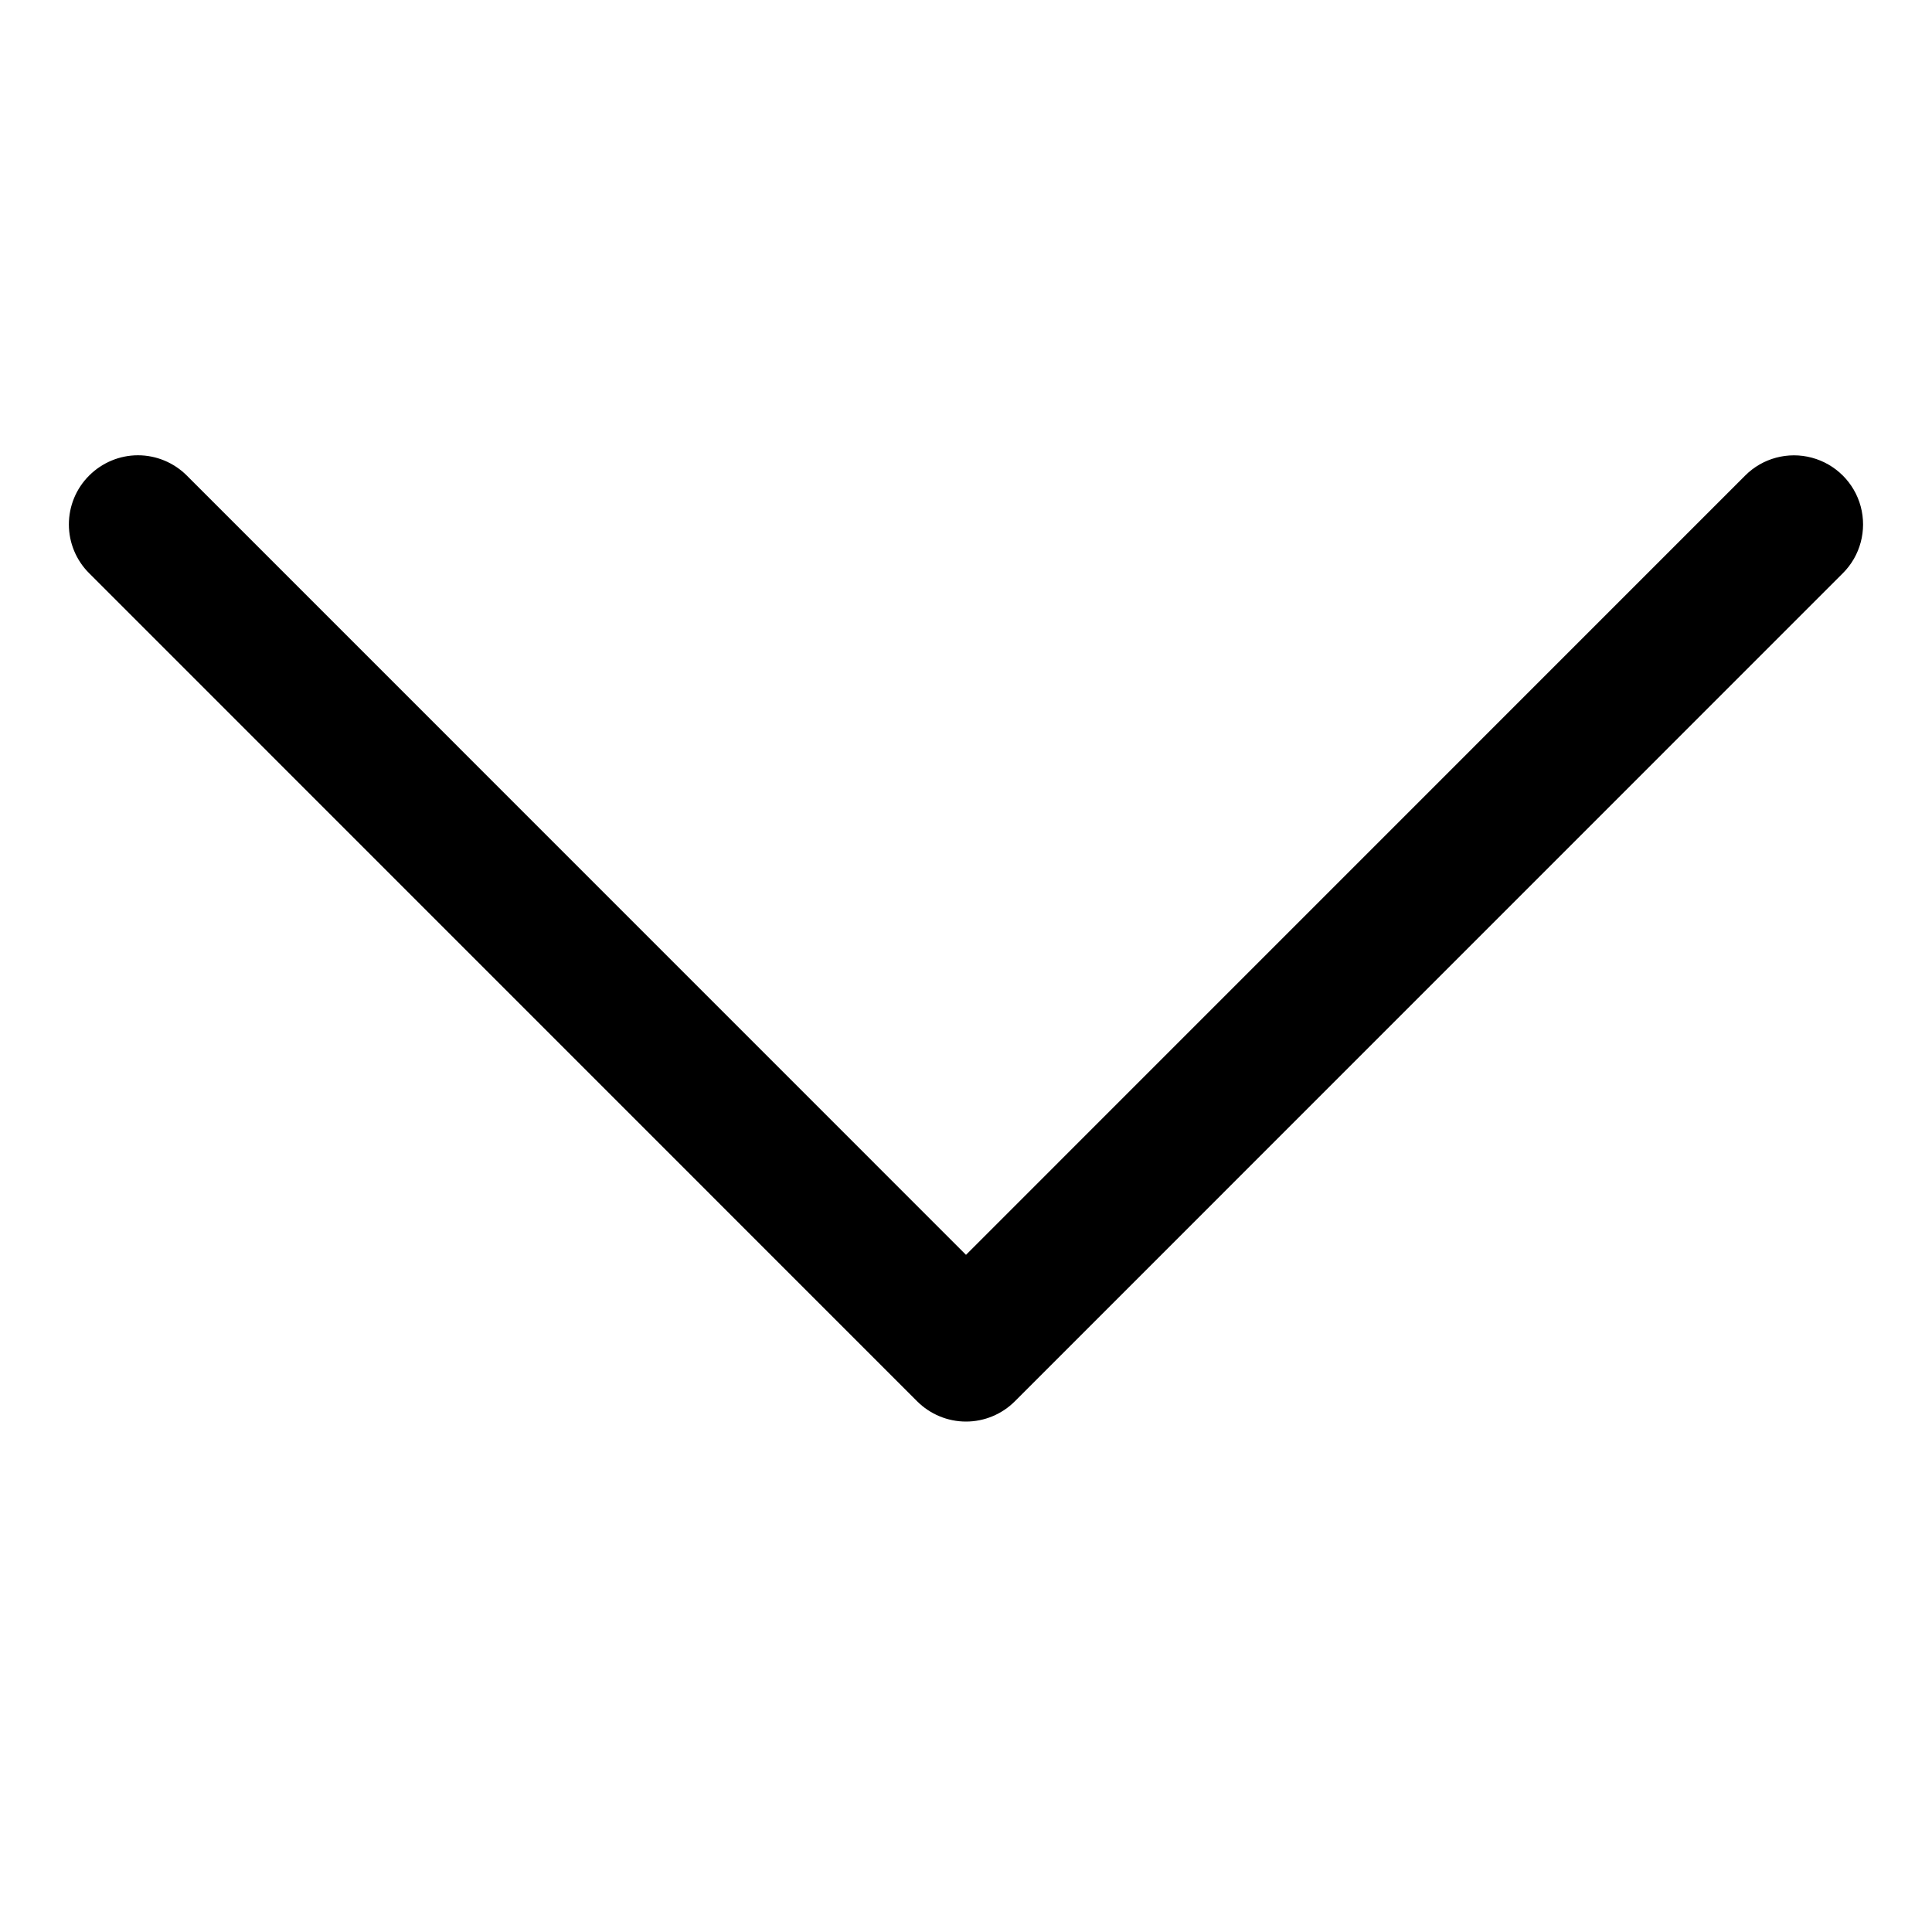<svg width="20" height="20" viewBox="0 0 20 20" fill="none" xmlns="http://www.w3.org/2000/svg">
<path fill-rule="evenodd" clip-rule="evenodd" d="M0.923 4.923C1.057 4.789 1.239 4.713 1.428 4.713C1.618 4.713 1.8 4.789 1.934 4.923L10 12.99L18.066 4.923C18.246 4.742 18.51 4.672 18.756 4.738C19.003 4.804 19.196 4.997 19.262 5.243C19.328 5.49 19.258 5.754 19.077 5.934L10.506 14.506C10.372 14.64 10.19 14.716 10 14.716C9.81 14.716 9.628 14.64 9.494 14.506L0.923 5.934C0.788 5.8 0.713 5.618 0.713 5.429C0.713 5.239 0.788 5.057 0.923 4.923Z" fill="black"/>
</svg>
